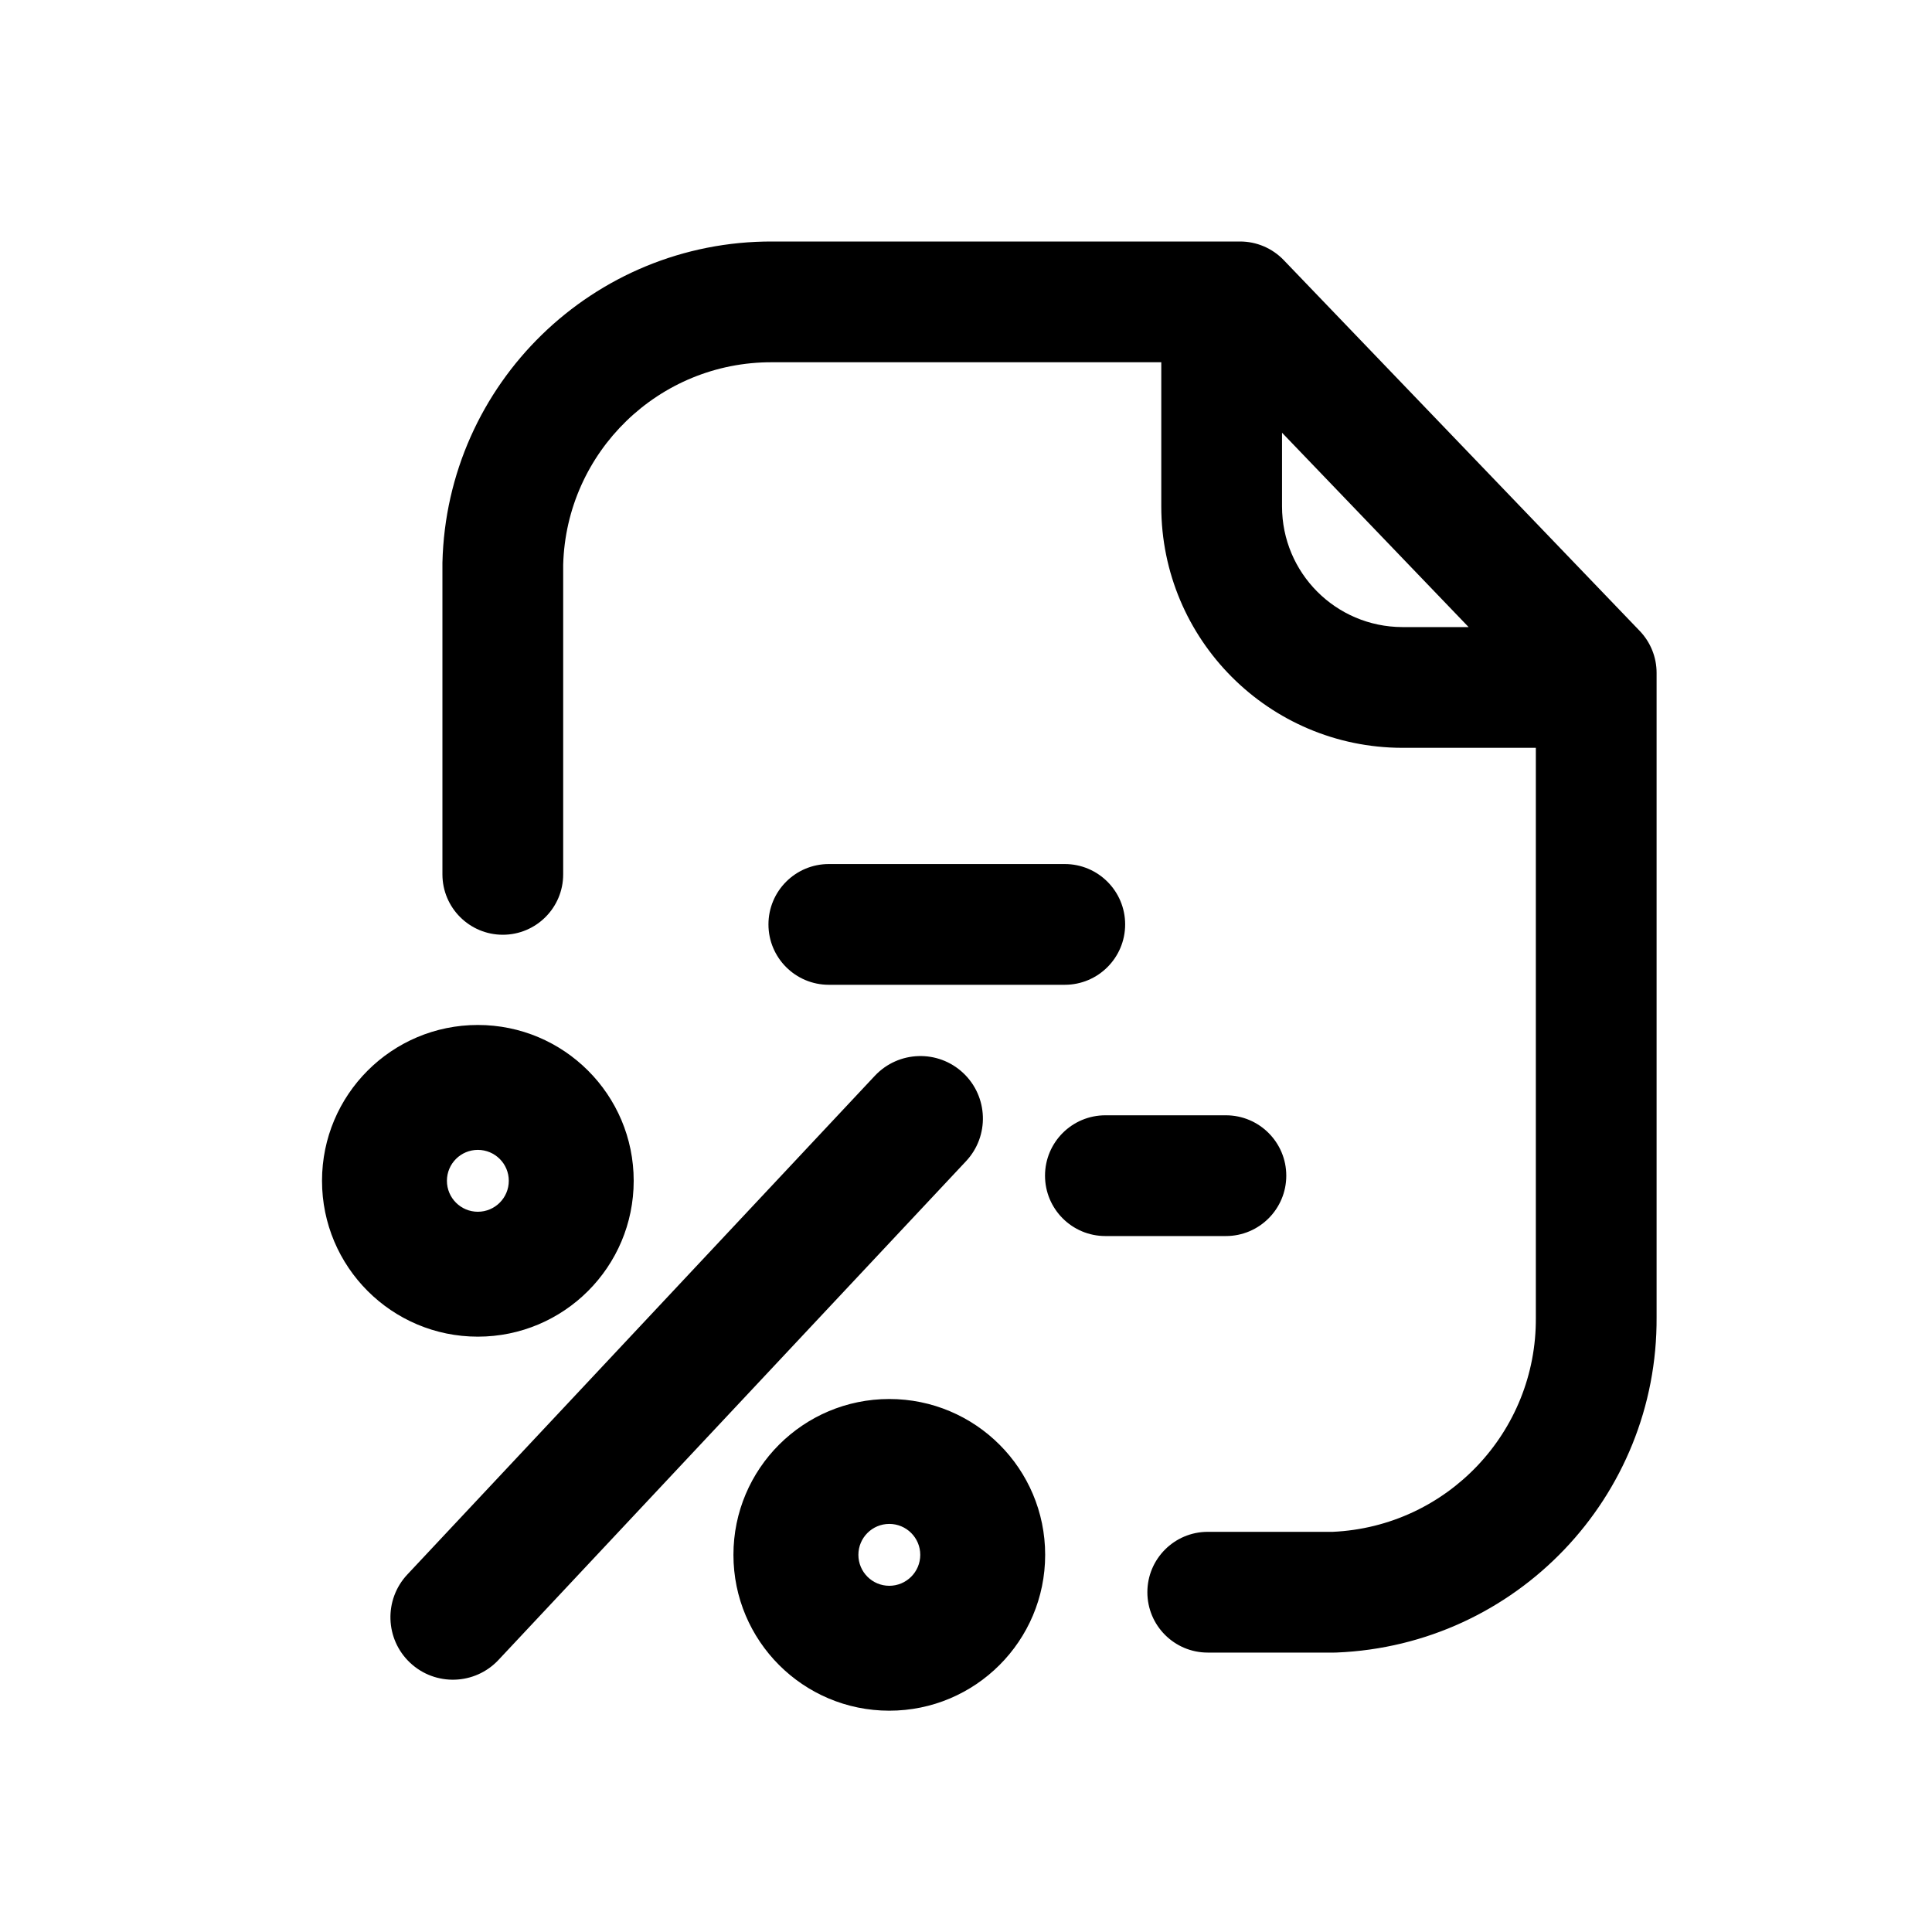 <svg width="40" height="40" viewBox="0 0 40 40" fill="none" xmlns="http://www.w3.org/2000/svg"><path fill-rule="evenodd" clip-rule="evenodd" d="M15.993 5H25.283L25.293 5L25.303 5H25.675C26.016 5 26.341 5.139 26.577 5.384L33.95 13.064C34.173 13.297 34.298 13.607 34.298 13.93V27.268C34.322 30.991 31.391 34.063 27.671 34.214C27.654 34.215 27.637 34.215 27.62 34.215H25.005C24.315 34.215 23.755 33.656 23.755 32.965C23.755 32.275 24.315 31.715 25.005 31.715H27.593C29.957 31.607 31.815 29.65 31.798 27.281L31.798 27.272H31.798V15.483H29.031L29.027 15.483C26.272 15.475 24.043 13.241 24.043 10.484V7.5H15.991H15.986V7.5C13.643 7.491 11.723 9.355 11.66 11.694V16.855V18.103C11.66 18.793 11.1 19.353 10.41 19.353C9.72 19.353 9.16 18.793 9.16 18.103V16.855V11.678L9.16 11.649C9.248 7.942 12.286 4.987 15.993 5ZM26.543 10.484V8.959L30.406 12.983H29.033C27.655 12.978 26.543 11.862 26.543 10.484ZM15.91 19.139C15.91 18.449 16.469 17.889 17.16 17.889H22.045C22.735 17.889 23.295 18.449 23.295 19.139C23.295 19.829 22.735 20.389 22.045 20.389H17.16C16.469 20.389 15.91 19.829 15.91 19.139ZM21.636 24.341C21.636 23.651 22.195 23.091 22.886 23.091H25.381C26.071 23.091 26.631 23.651 26.631 24.341C26.631 25.031 26.071 25.591 25.381 25.591H22.886C22.195 25.591 21.636 25.031 21.636 24.341ZM9.893 25.088C10.247 25.088 10.534 24.801 10.534 24.447C10.534 24.093 10.247 23.807 9.893 23.807C9.54 23.807 9.253 24.093 9.253 24.447C9.253 24.801 9.54 25.088 9.893 25.088ZM9.893 27.674C11.675 27.674 13.12 26.229 13.12 24.447C13.12 22.665 11.675 21.221 9.893 21.221C8.111 21.221 6.667 22.665 6.667 24.447C6.667 26.229 8.111 27.674 9.893 27.674ZM20 24.042C20.489 23.521 20.462 22.703 19.941 22.214C19.42 21.726 18.602 21.752 18.113 22.273L8.433 32.599C7.945 33.12 7.971 33.938 8.492 34.427C9.013 34.915 9.831 34.889 10.32 34.368L20 24.042ZM19.053 32.191C19.053 32.545 18.766 32.832 18.412 32.832C18.058 32.832 17.772 32.545 17.772 32.191C17.772 31.838 18.058 31.551 18.412 31.551C18.766 31.551 19.053 31.838 19.053 32.191ZM21.639 32.191C21.639 33.973 20.194 35.418 18.412 35.418C16.63 35.418 15.185 33.973 15.185 32.191C15.185 30.409 16.63 28.965 18.412 28.965C20.194 28.965 21.639 30.409 21.639 32.191Z" fill="black"/></svg>